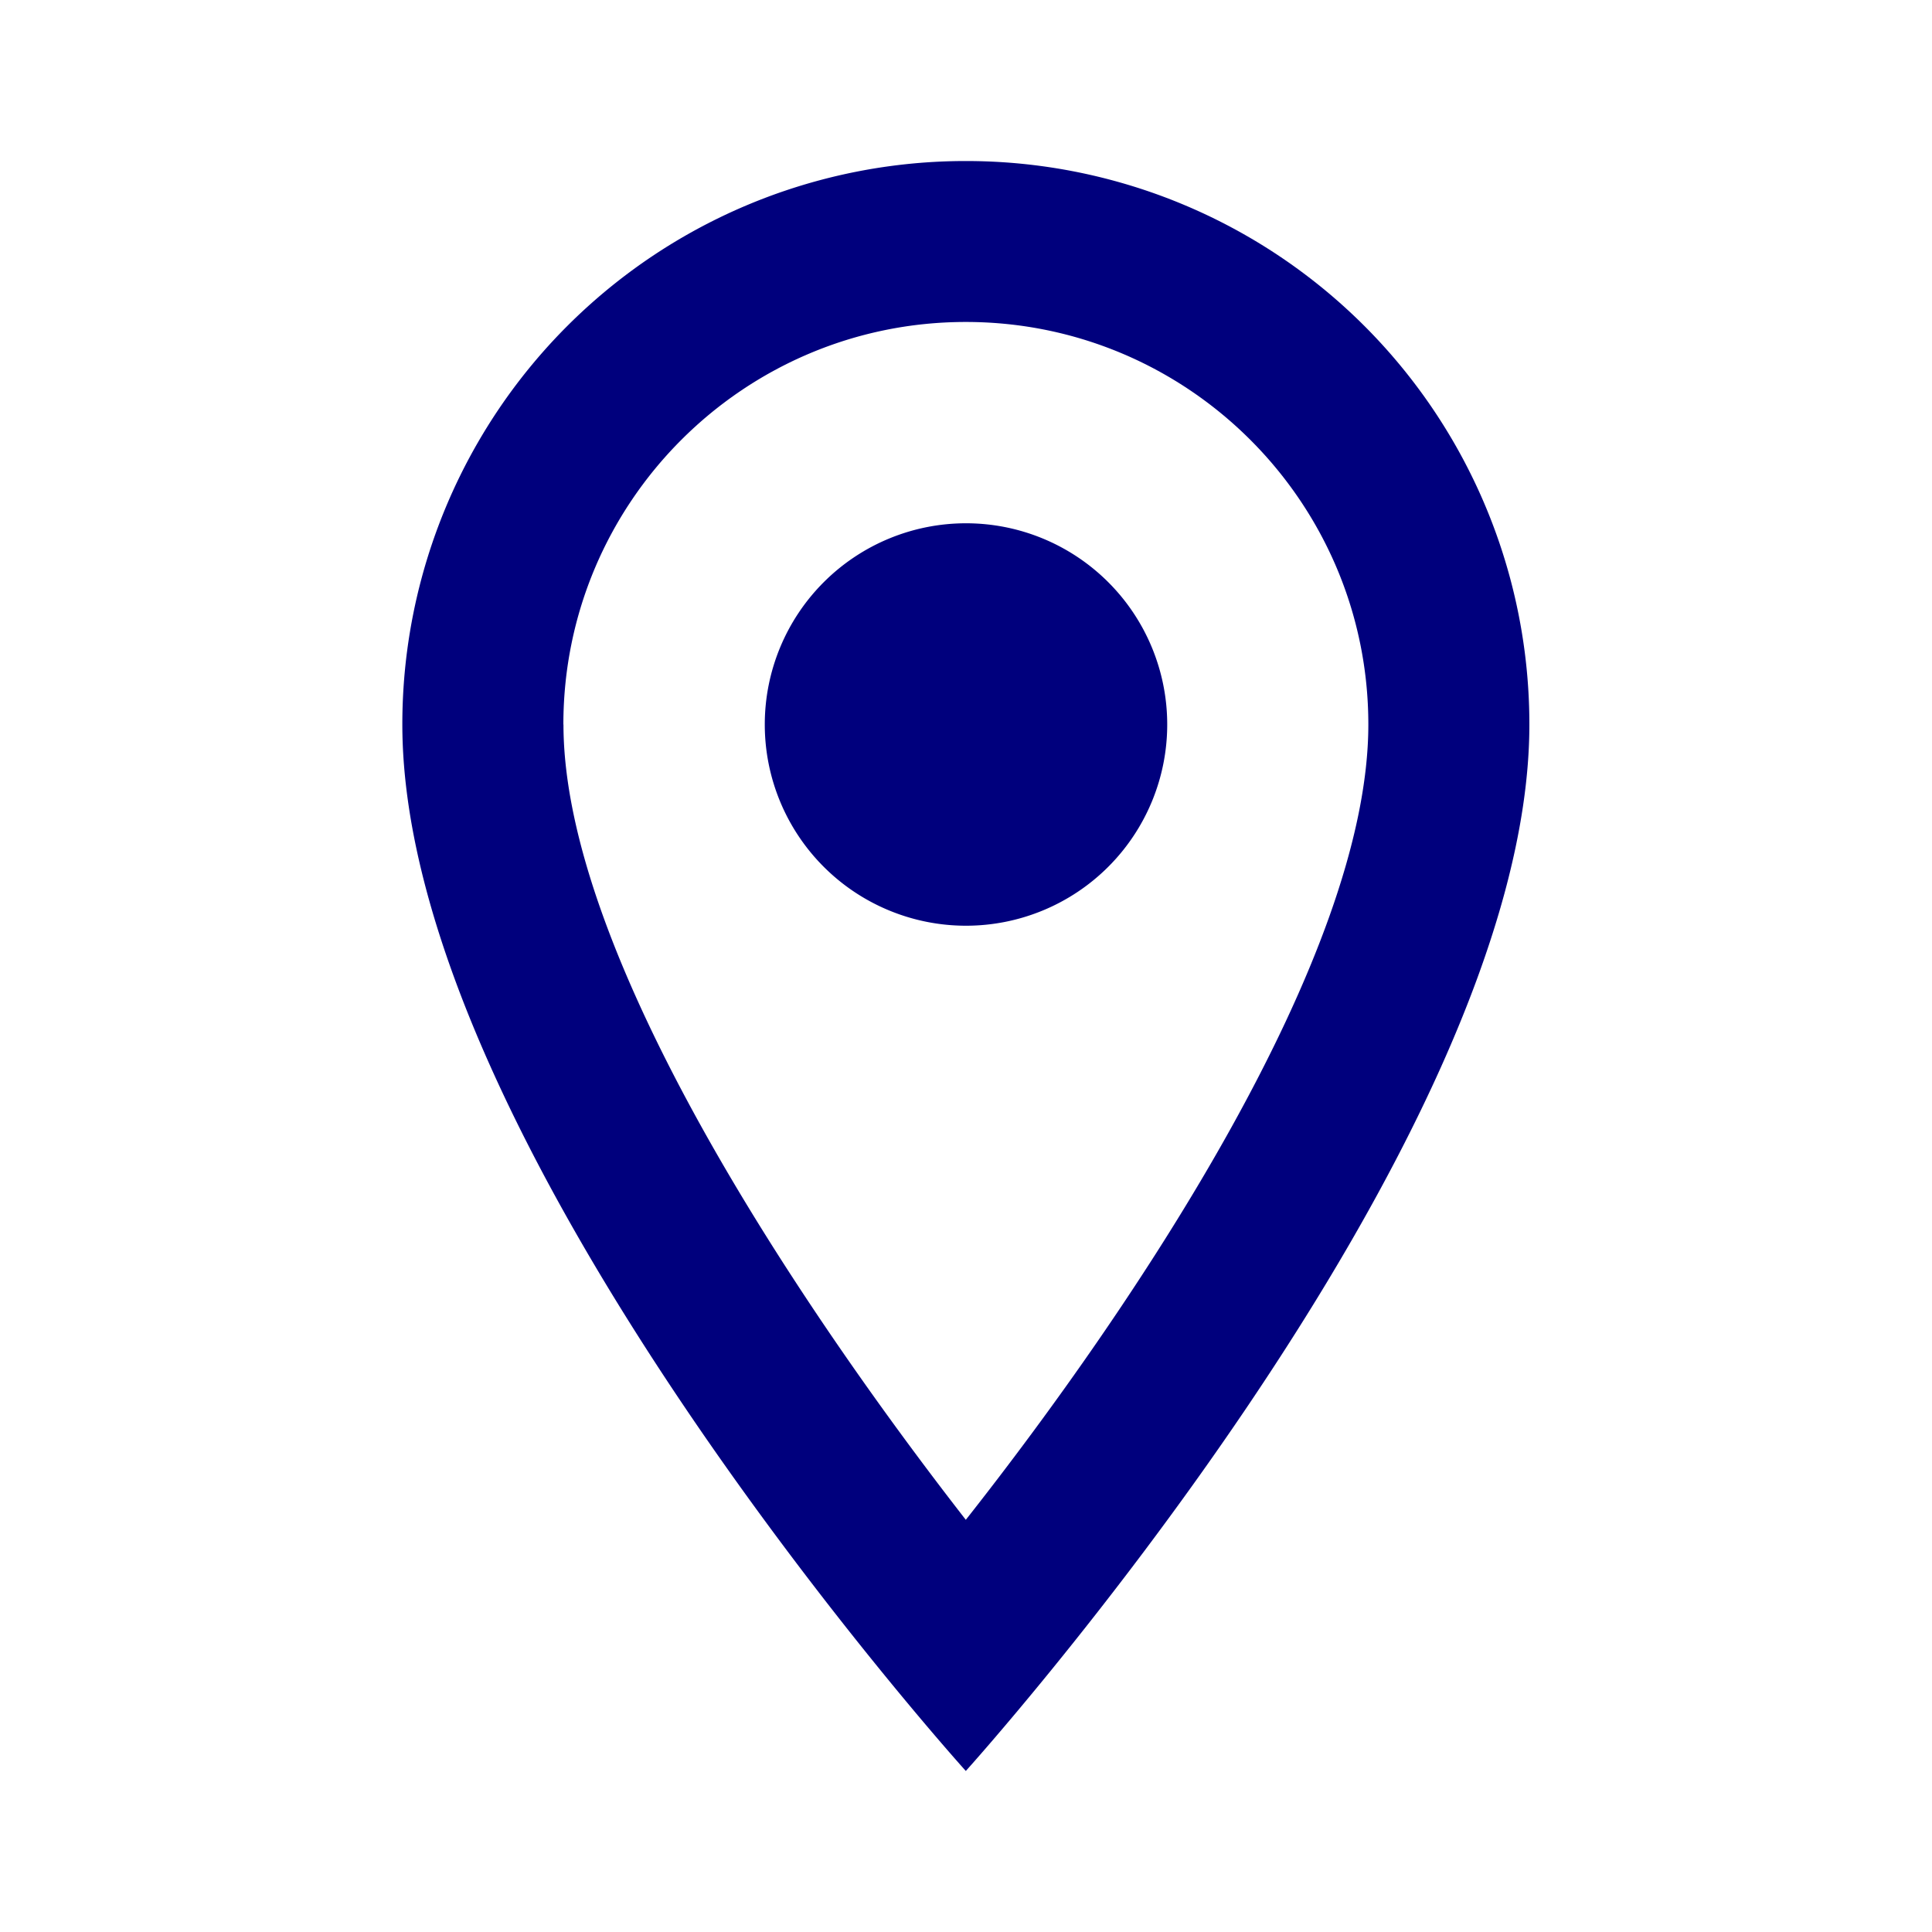 <svg width="20" height="20" viewBox="0 0 20 20" fill="none" xmlns="http://www.w3.org/2000/svg"><path d="M10 1.667A5.83 5.83 0 0 0 4.165 7.5c0 4.375 5.833 10.833 5.833 10.833s5.834-6.458 5.834-10.833a5.83 5.83 0 0 0-5.834-5.833ZM5.832 7.5c0-2.3 1.866-4.167 4.166-4.167 2.3 0 4.167 1.867 4.167 4.167 0 2.4-2.4 5.992-4.167 8.233C8.266 13.508 5.833 9.875 5.833 7.5Z" fill="#00007D"/><path d="M10 9.583a2.083 2.083 0 1 0 0-4.166 2.083 2.083 0 0 0 0 4.166Z" fill="#00007D"/></svg>